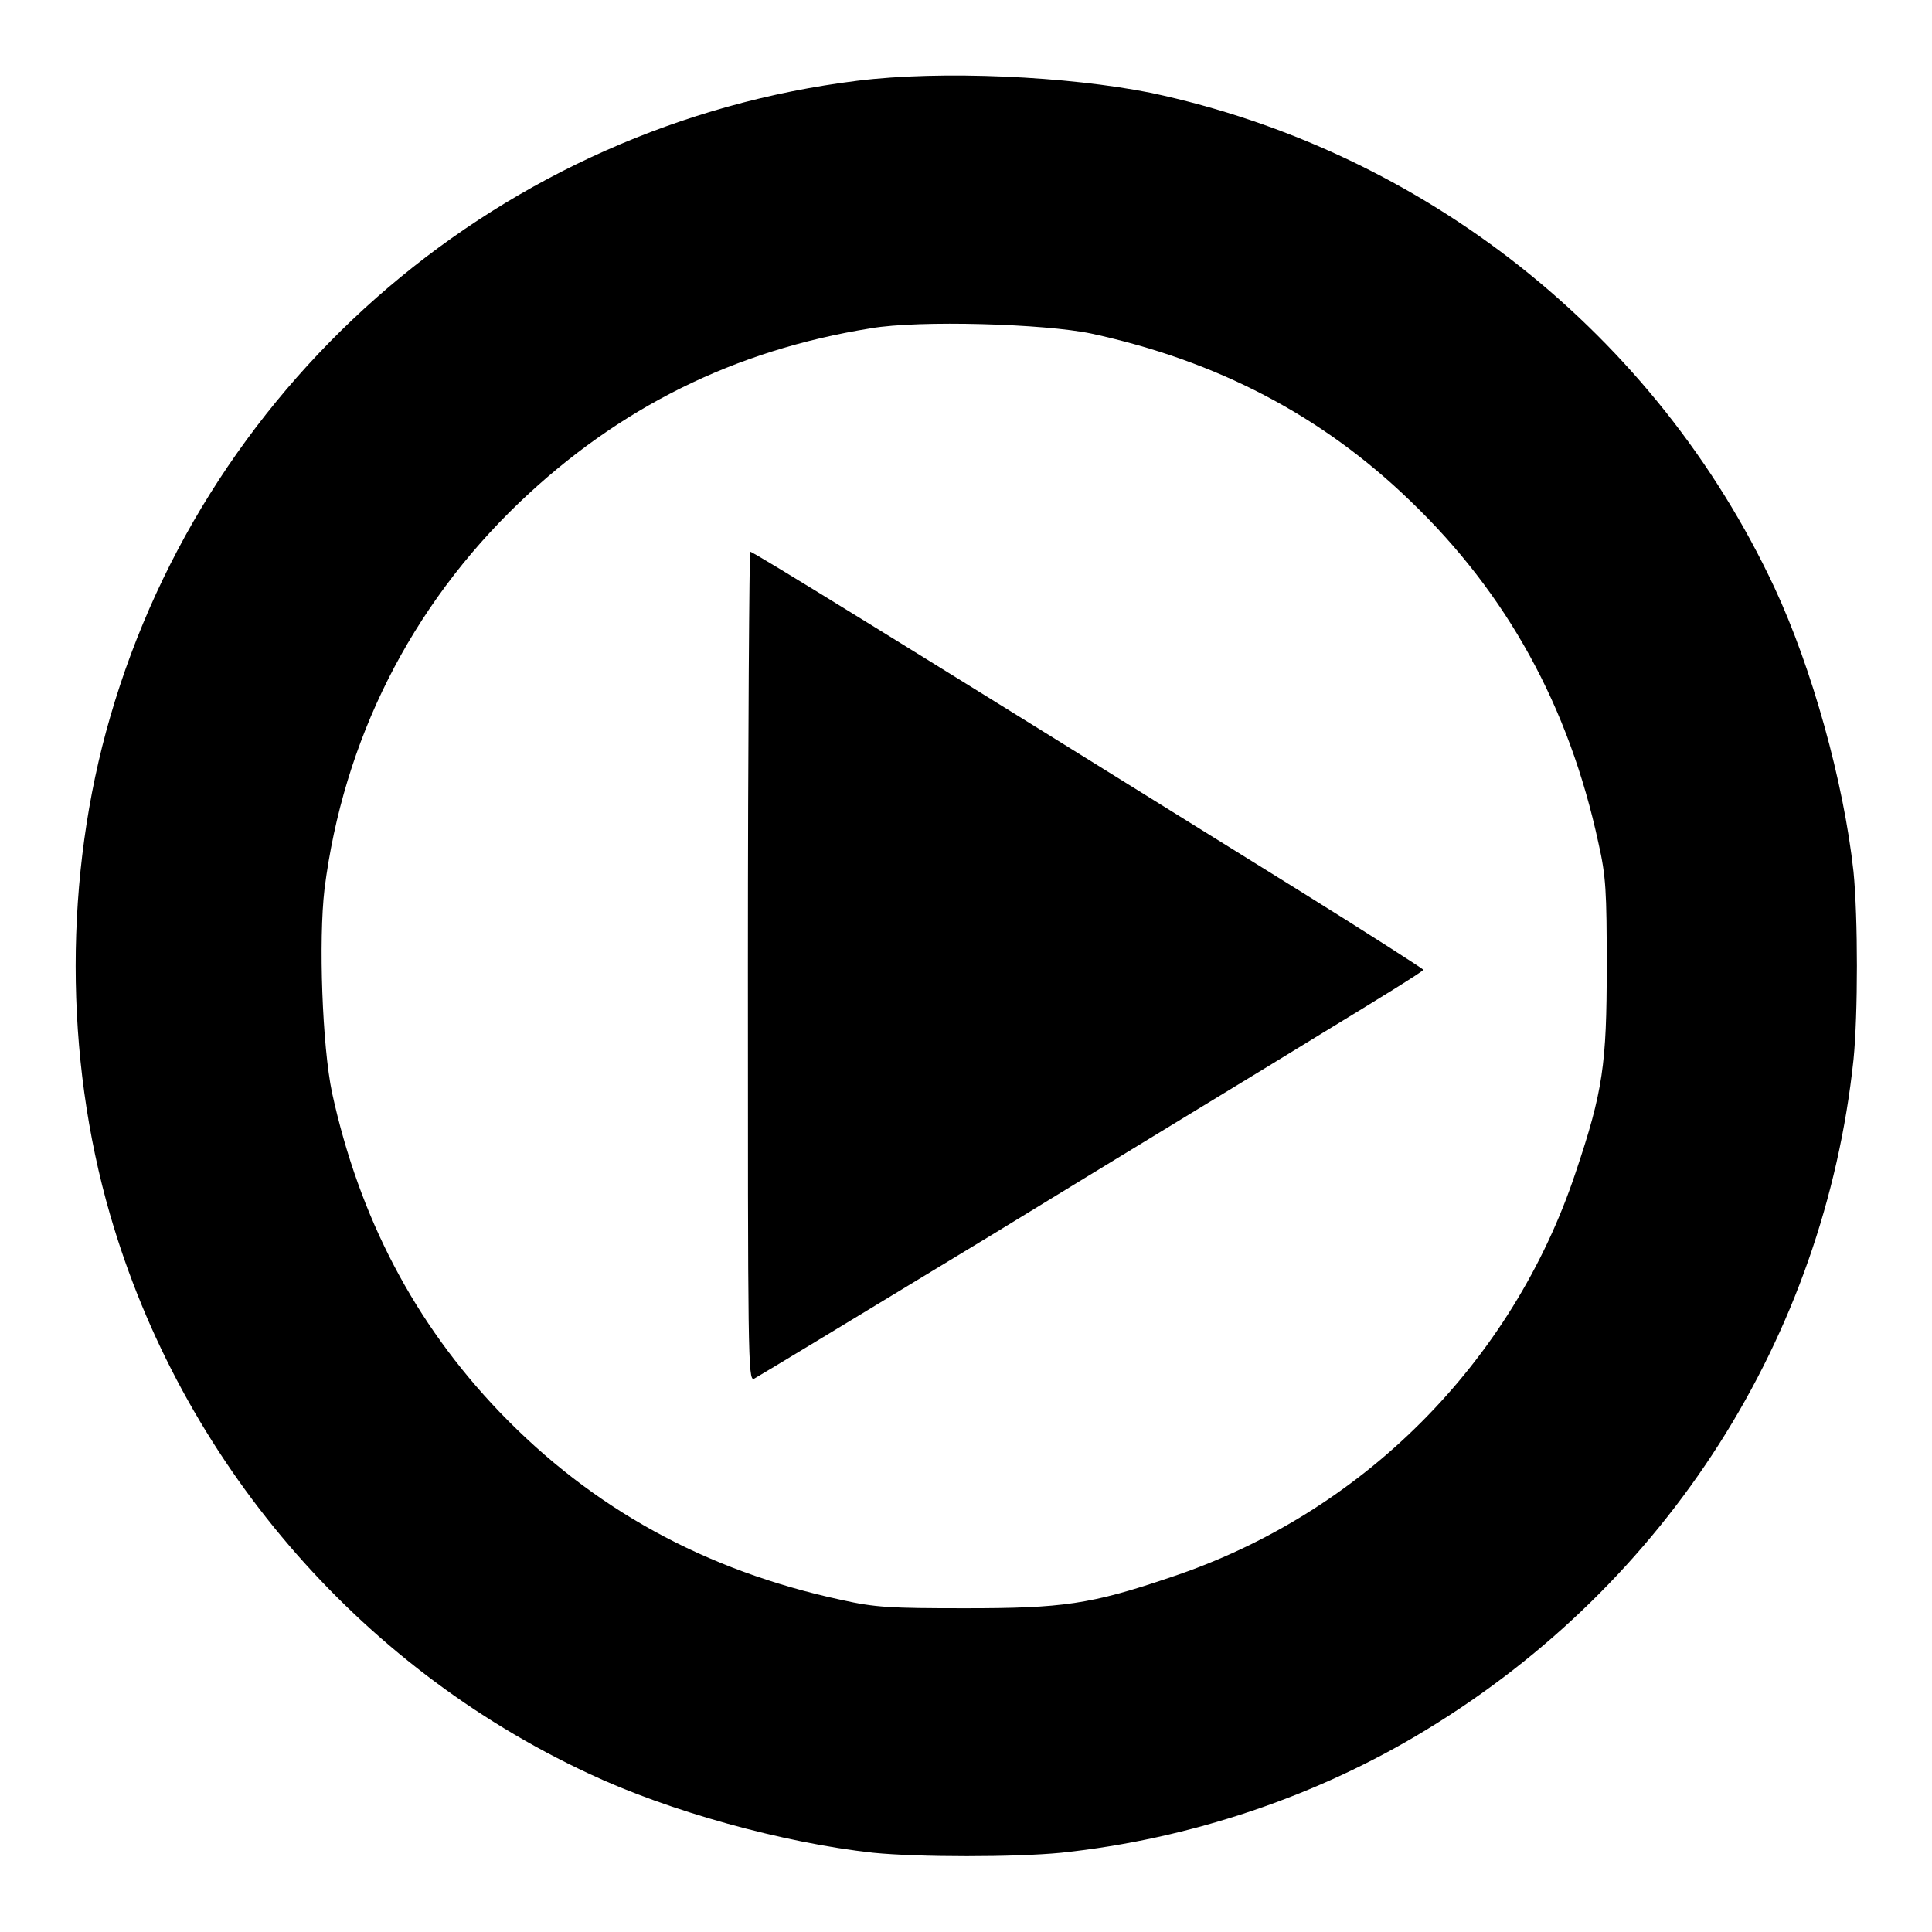 <?xml version="1.0" encoding="utf-8"?>
<!-- Svg Vector Icons : http://www.onlinewebfonts.com/icon -->
<!DOCTYPE svg PUBLIC "-//W3C//DTD SVG 1.1//EN" "http://www.w3.org/Graphics/SVG/1.1/DTD/svg11.dtd">
<svg version="1.1" xmlns="http://www.w3.org/2000/svg" xmlns:xlink="http://www.w3.org/1999/xlink" x="0px" y="0px" viewBox="0 0 256 256" enable-background="new 0 0 256 256" xml:space="preserve">
<g><g><g><path fill="#000000" d="M113.6,10.7c-46.8,5.8-85.9,39.1-99,84.3c-6.1,21-6.1,45,0,66c9.4,32.4,32.7,59.7,63.4,74c10.6,5,25.8,9.2,37.7,10.5c6,0.6,18.8,0.6,24.9,0c17.1-1.8,34-7.5,48.4-16.3c31.9-19.4,52.7-52,56.6-88.8c0.6-6,0.6-18.8,0-24.9c-1.3-11.9-5.5-27-10.5-37.7c-15.7-33.5-46.4-57.8-82.6-65.5C141.5,10.1,124.8,9.3,113.6,10.7z M144.6,44.2c16.6,3.6,30.5,10.8,42.3,22.2c12.8,12.3,21,27.2,24.9,45.3c1,4.4,1.1,6.4,1.1,16.4c0,12.9-0.5,16.5-4.1,27.2c-8.4,25.3-28.4,45.3-53.7,53.7c-10.6,3.6-14.3,4.1-27.2,4.1c-10,0-11.9-0.1-16.4-1.1c-18.1-3.9-33-12.1-45.3-24.9c-11.3-11.8-18.6-25.8-22.2-42.3c-1.3-6.2-1.8-20.2-1-27c2.5-19.7,11.4-37.4,25.8-51.2C82,54,97.3,46.4,115.4,43.5C121.8,42.4,138.4,42.9,144.6,44.2z"/><path fill="#000000" d="M99.1,128c0,51.6,0,55,0.8,54.7c0.4-0.2,14.6-8.8,31.4-19c16.8-10.3,36.6-22.3,43.9-26.8c7.4-4.5,13.4-8.2,13.4-8.4c0-0.1-7.3-4.8-16.3-10.4c-53.7-33.4-72.5-45-72.9-45C99.3,73.1,99.1,97.8,99.1,128z"/></g></g></g>
</svg>
